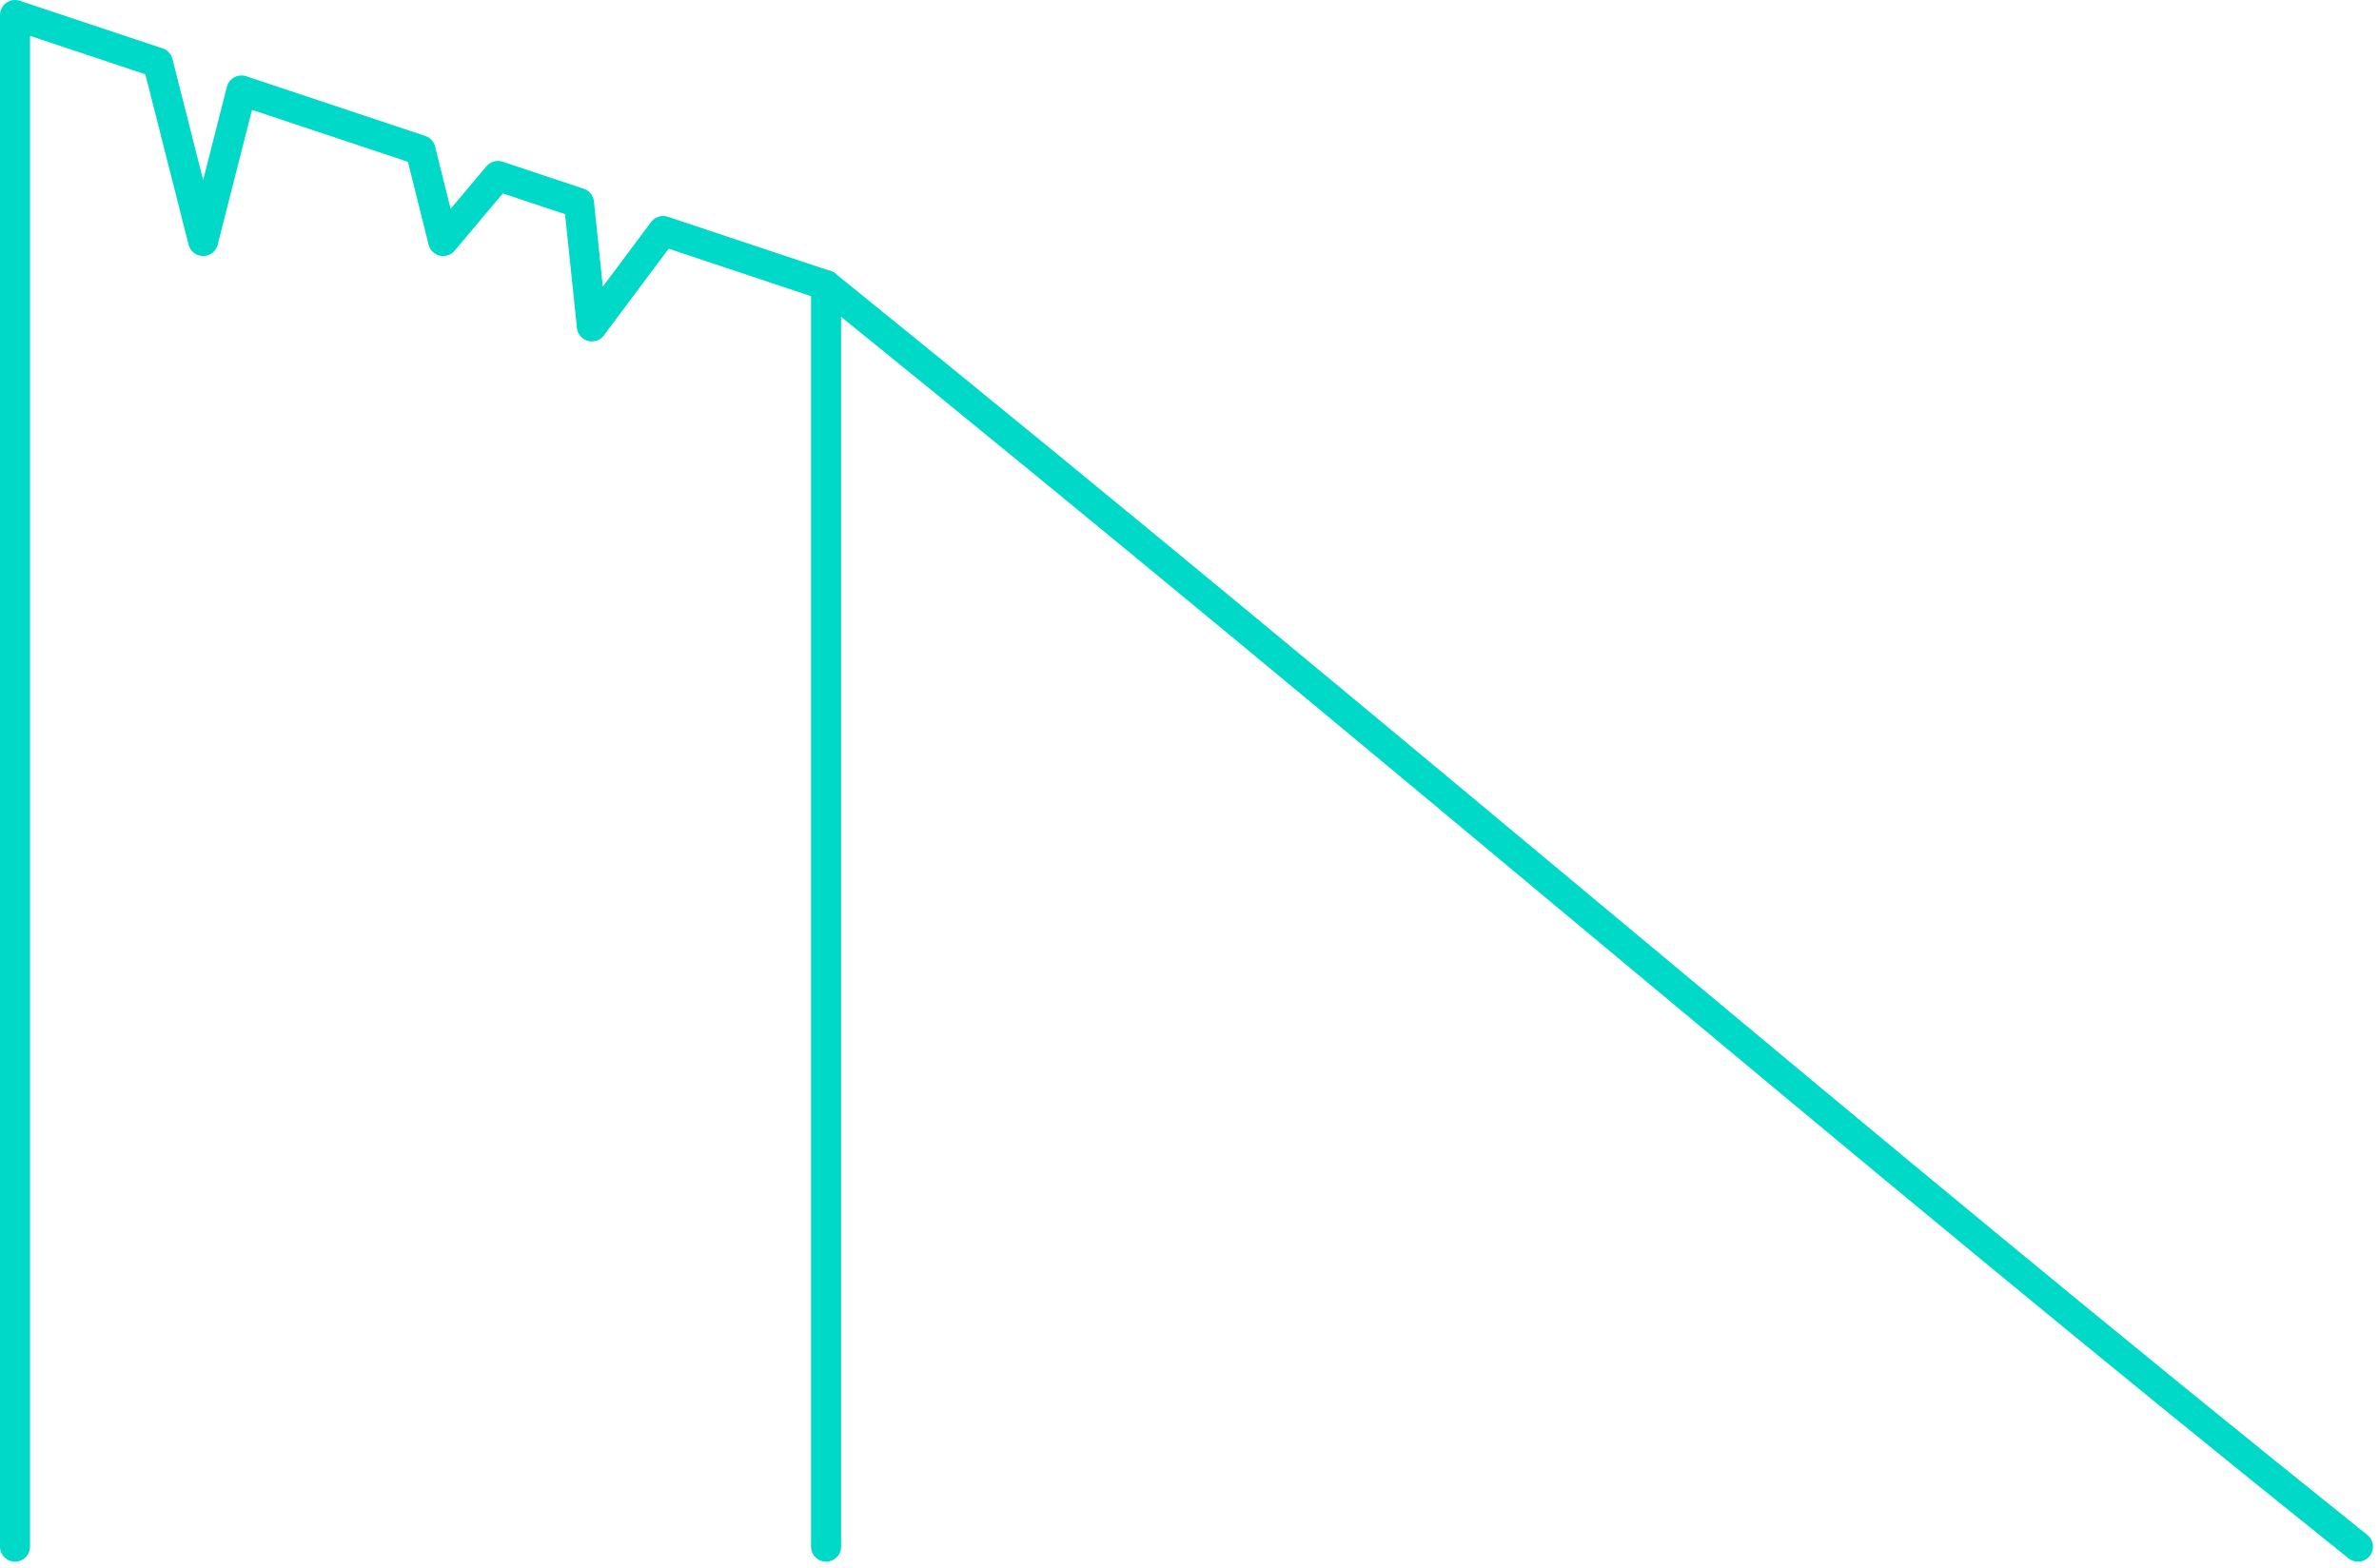 <svg xmlns="http://www.w3.org/2000/svg" width="158.406" height="104.401"><g data-name="Group 152"><g fill="none" stroke="#00d8c8" stroke-linecap="round" stroke-linejoin="round" stroke-width="2" data-name="Group 153"><path d="M55.004 102.999v-84c39.907 32.288 67.845 56.638 102 84" data-name="Path 375"/><path d="m55 19-10.847-3.616-4.743 6.353-.857-8.219-5.4-1.8-3.646 4.332L28 10 16.077 6.025 13.526 16.05 10.513 4.171 1 1v102" data-name="Path 376"/></g></g></svg>